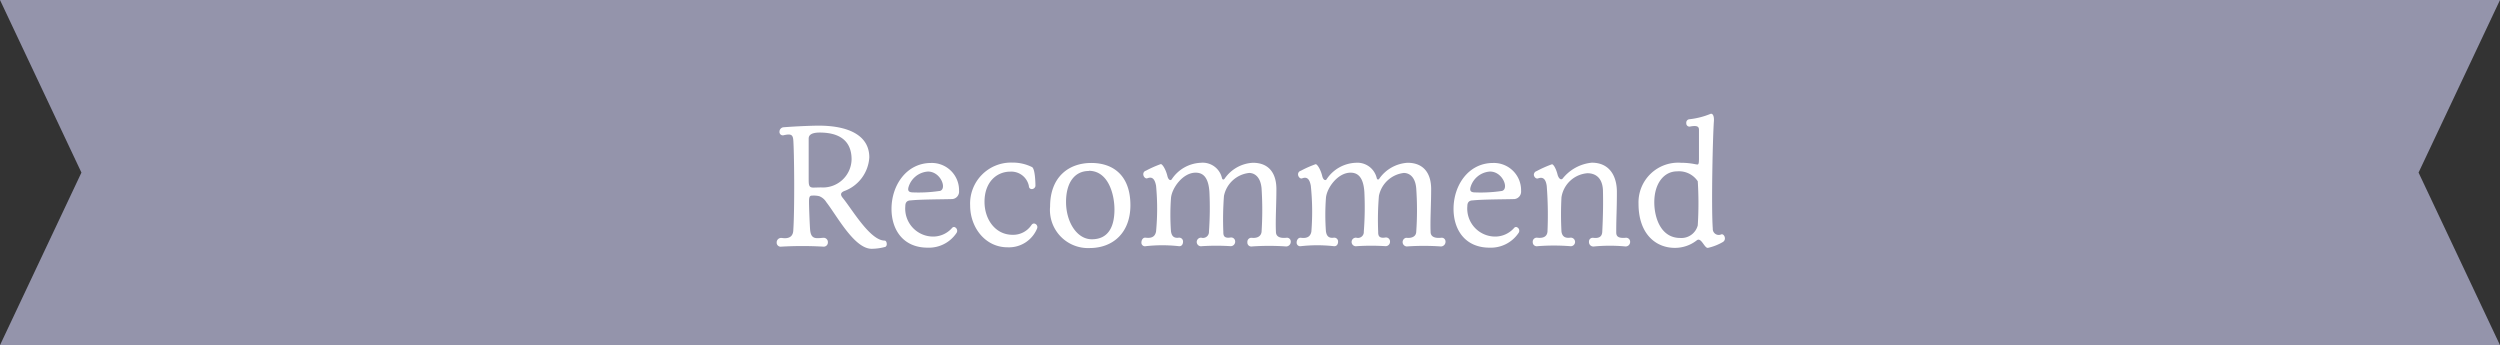 <svg xmlns="http://www.w3.org/2000/svg" viewBox="0 0 268 37"><rect x="0" y="0" width="268" height="37" fill="#333333" stroke="none"/><defs><style>.cls-1{fill:#9494ab;}.cls-2{fill:#fff;}</style></defs><g id="レイヤー_2" data-name="レイヤー 2"><g id="レイヤー_1-2" data-name="レイヤー 1"><polygon class="cls-1" points="0 0 268 0 259.27 18.5 268 37 0 37 8.73 18.5 0 0"/><path class="cls-2" d="M94.83,25.79c.15,0,.23.19.23.37a.33.33,0,0,1-.14.3,5.59,5.59,0,0,1-1.48.21c-1.86,0-3.72-3.54-4.86-5a1.54,1.54,0,0,0-.76-.64,2.46,2.46,0,0,0-.74-.06c-.16,0-.33,0-.35.47s.08,2.89.12,3.25c.11,1,.66.86,1.42.8a.46.46,0,0,1,.48.48.45.45,0,0,1-.5.47,39.32,39.32,0,0,0-4.48,0,.43.43,0,0,1-.51-.44.48.48,0,0,1,.55-.49c.42.06,1.18.09,1.23-.8.16-2.35.1-8.51,0-9.71-.05-.6-.3-.66-1-.51a.36.36,0,0,1-.48-.36.48.48,0,0,1,.46-.49c1.61-.12,3.17-.17,3.76-.17,3.1,0,5.41,1,5.41,3.4a4.11,4.11,0,0,1-2.71,3.62c-.36.16-.42.37-.15.71C91.33,22.41,93.27,25.79,94.83,25.79ZM88,20.09a3.07,3.07,0,0,0,3.29-3c0-2.09-1.41-2.88-3.42-2.88-1.18,0-1.18.49-1.18.68,0,.63,0,3.51,0,4.22s0,1,.51,1Z"/><path class="cls-2" d="M97.66,21.48c-.4,0-.61.19-.61.61a3,3,0,0,0,3,3.27,2.7,2.7,0,0,0,2-.91.31.31,0,0,1,.23-.12.42.42,0,0,1,.24.67,3.56,3.56,0,0,1-3.07,1.55c-2.66,0-3.88-1.95-3.88-4.16,0-2.52,1.6-4.92,4.24-4.92a2.92,2.92,0,0,1,3,3,.8.8,0,0,1-.71.87C101.21,21.37,98.65,21.37,97.66,21.48Zm3.06-1c.85-.17.15-2.09-1.24-2.09a2.33,2.33,0,0,0-2.09,1.68c-.09.34,0,.51.35.55A15.23,15.23,0,0,0,100.72,20.47Z"/><path class="cls-2" d="M111,19.94a.4.4,0,0,1-.39.33.3.3,0,0,1-.31-.31,1.92,1.92,0,0,0-2-1.56c-1.45,0-2.76,1.11-2.76,3.23,0,1.94,1.2,3.54,3,3.54a2.35,2.35,0,0,0,2-1c.1-.15.19-.21.31-.21a.39.39,0,0,1,.32.55,3.26,3.26,0,0,1-3.17,2c-2.38,0-4-2.12-4-4.48a4.39,4.39,0,0,1,4.54-4.6,4.61,4.61,0,0,1,2.09.48C111,18.1,111,19.94,111,19.94Z"/><path class="cls-2" d="M121.18,22c0,2.92-1.84,4.59-4.37,4.59a4.08,4.08,0,0,1-4.24-4.44c0-3.19,2-4.68,4.41-4.68S121.18,18.86,121.18,22Zm-4.46-3.67c-1.47,0-2.44,1.18-2.44,3.32s1.16,4,2.76,4c1.92,0,2.43-1.57,2.43-3.19S118.82,18.31,116.72,18.31Z"/><path class="cls-2" d="M125.61,19.22a3.93,3.93,0,0,1,3.11-1.77A2.12,2.12,0,0,1,131,19.11c.06.17.19.19.31,0a3.92,3.92,0,0,1,3-1.66c1.75,0,2.52,1.16,2.52,2.82s-.11,3.28-.05,4.59c0,.33.19.72,1.1.63a.41.41,0,0,1,.49.42.5.5,0,0,1-.49.51,26.35,26.35,0,0,0-3.67,0,.42.42,0,0,1-.49-.46.43.43,0,0,1,.44-.47c.47.06,1-.06,1.08-.63a36.54,36.54,0,0,0,0-4.67c-.12-1.31-.82-1.65-1.33-1.65A3.09,3.09,0,0,0,131.21,21a32.88,32.88,0,0,0-.07,3.83c0,.33,0,.76.78.63a.43.43,0,0,1,.49.44.48.48,0,0,1-.48.49,24.44,24.44,0,0,0-3.09,0,.46.46,0,1,1-.06-.91.64.64,0,0,0,.82-.65,35.74,35.74,0,0,0,.05-4.25c-.11-1.69-.77-2.07-1.48-2.07-1.38,0-2.56,1.67-2.64,2.73a24.49,24.49,0,0,0,0,3.57c.06.37.21.76.84.67a.41.41,0,0,1,.45.45c0,.25-.15.5-.45.46a16.11,16.11,0,0,0-3.54,0,.38.38,0,0,1-.47-.4c0-.26.17-.55.45-.51.5.06,1,0,1.12-.67a26,26,0,0,0,0-4.9c-.14-.74-.42-1-.93-.8-.21.08-.44-.18-.44-.43a.38.38,0,0,1,.28-.38,11.56,11.56,0,0,1,1.6-.71c.17,0,.53.56.7,1.26C125.25,19.32,125.49,19.39,125.61,19.22Z"/><path class="cls-2" d="M142.21,19.22a3.93,3.93,0,0,1,3.12-1.77,2.13,2.13,0,0,1,2.26,1.66c.06.17.19.19.3,0a4,4,0,0,1,3-1.66c1.75,0,2.53,1.16,2.53,2.82s-.11,3.28-.06,4.59c0,.33.19.72,1.11.63a.41.41,0,0,1,.49.42.5.5,0,0,1-.49.51,26.36,26.36,0,0,0-3.67,0,.47.47,0,0,1-.06-.93c.48.06,1.05-.06,1.08-.63a33.2,33.2,0,0,0,0-4.67c-.11-1.31-.81-1.65-1.33-1.65A3.09,3.09,0,0,0,147.82,21a30.85,30.85,0,0,0-.08,3.83c0,.33,0,.76.78.63a.43.43,0,0,1,.49.44.47.47,0,0,1-.47.49,24.6,24.6,0,0,0-3.1,0,.46.46,0,1,1-.05-.91.63.63,0,0,0,.81-.65,33.79,33.79,0,0,0,.06-4.25c-.11-1.69-.78-2.07-1.48-2.07-1.39,0-2.57,1.67-2.64,2.73a24.6,24.6,0,0,0,0,3.57c.06.37.21.76.84.67a.41.41,0,0,1,.46.45c0,.25-.15.5-.46.46a16,16,0,0,0-3.53,0A.38.38,0,0,1,139,26c0-.26.17-.55.46-.51.49.06,1,0,1.12-.67a27,27,0,0,0-.06-4.9c-.13-.74-.42-1-.93-.8-.21.08-.44-.18-.44-.43a.39.39,0,0,1,.29-.38,11.56,11.56,0,0,1,1.6-.71c.17,0,.53.56.7,1.26C141.85,19.32,142.1,19.39,142.21,19.22Z"/><path class="cls-2" d="M157.91,21.48c-.4,0-.61.19-.61.61a3,3,0,0,0,3,3.27,2.7,2.7,0,0,0,2-.91.31.31,0,0,1,.22-.12.41.41,0,0,1,.25.67,3.58,3.58,0,0,1-3.08,1.55c-2.66,0-3.87-1.95-3.87-4.16,0-2.52,1.59-4.92,4.24-4.92a2.92,2.92,0,0,1,3,3,.8.8,0,0,1-.71.87C161.46,21.37,158.9,21.37,157.91,21.48Zm3.06-1c.85-.17.15-2.09-1.24-2.09a2.32,2.32,0,0,0-2.09,1.68c-.09.34,0,.51.34.55A15.33,15.33,0,0,0,161,20.47Z"/><path class="cls-2" d="M170.64,17.44c1.92,0,2.69,1.46,2.69,3.13,0,2-.07,2.64-.07,4.31,0,.36.09.69,1,.61a.43.43,0,0,1,.49.44.48.48,0,0,1-.49.49,18,18,0,0,0-3.37,0,.47.47,0,0,1-.55-.49.4.4,0,0,1,.42-.44c.5.06.95,0,1-.61.1-1.92.1-3.25.08-4.31,0-1.69-1-2-1.66-2a3.05,3.05,0,0,0-2.79,2.58,34.82,34.82,0,0,0,0,3.68c.06.38.25.74.93.65a.46.46,0,1,1,0,.91,22.59,22.59,0,0,0-3.49,0,.43.43,0,0,1-.52-.44.43.43,0,0,1,.46-.47c.49.06,1.06,0,1.12-.65a40.78,40.78,0,0,0-.08-4.9c-.11-.76-.41-1-.95-.8-.2.06-.43-.17-.43-.41a.42.42,0,0,1,.3-.38,12.21,12.21,0,0,1,1.64-.73c.17,0,.45.48.62,1.18.14.4.36.52.52.36A4.55,4.55,0,0,1,170.64,17.44Z"/><path class="cls-2" d="M184.51,25.13c.2-.08.4.17.4.42a.44.44,0,0,1-.23.4,5.6,5.6,0,0,1-1.58.62c-.38.08-.72-1.18-1.2-.81a3.77,3.77,0,0,1-2.37.81c-2,0-3.88-1.46-3.88-4.73a4.25,4.25,0,0,1,4.56-4.39,7.58,7.58,0,0,1,1.56.16c.29.05.36.11.36-.67s0-2.68,0-3-.11-.53-.93-.38a.34.34,0,0,1-.43-.36.37.37,0,0,1,.36-.42,8.35,8.35,0,0,0,2.28-.59c.32,0,.34.53.32.8-.12,1.59-.29,9.1-.12,11.51A.64.64,0,0,0,184.51,25.13Zm-7.17-3.44c0,1.56.65,3.82,2.78,3.82A1.81,1.81,0,0,0,182,24.16a37.55,37.55,0,0,0,0-4.73,2.42,2.42,0,0,0-2.22-1.06C178.41,18.37,177.34,19.62,177.34,21.69Z"/></g></g></svg>